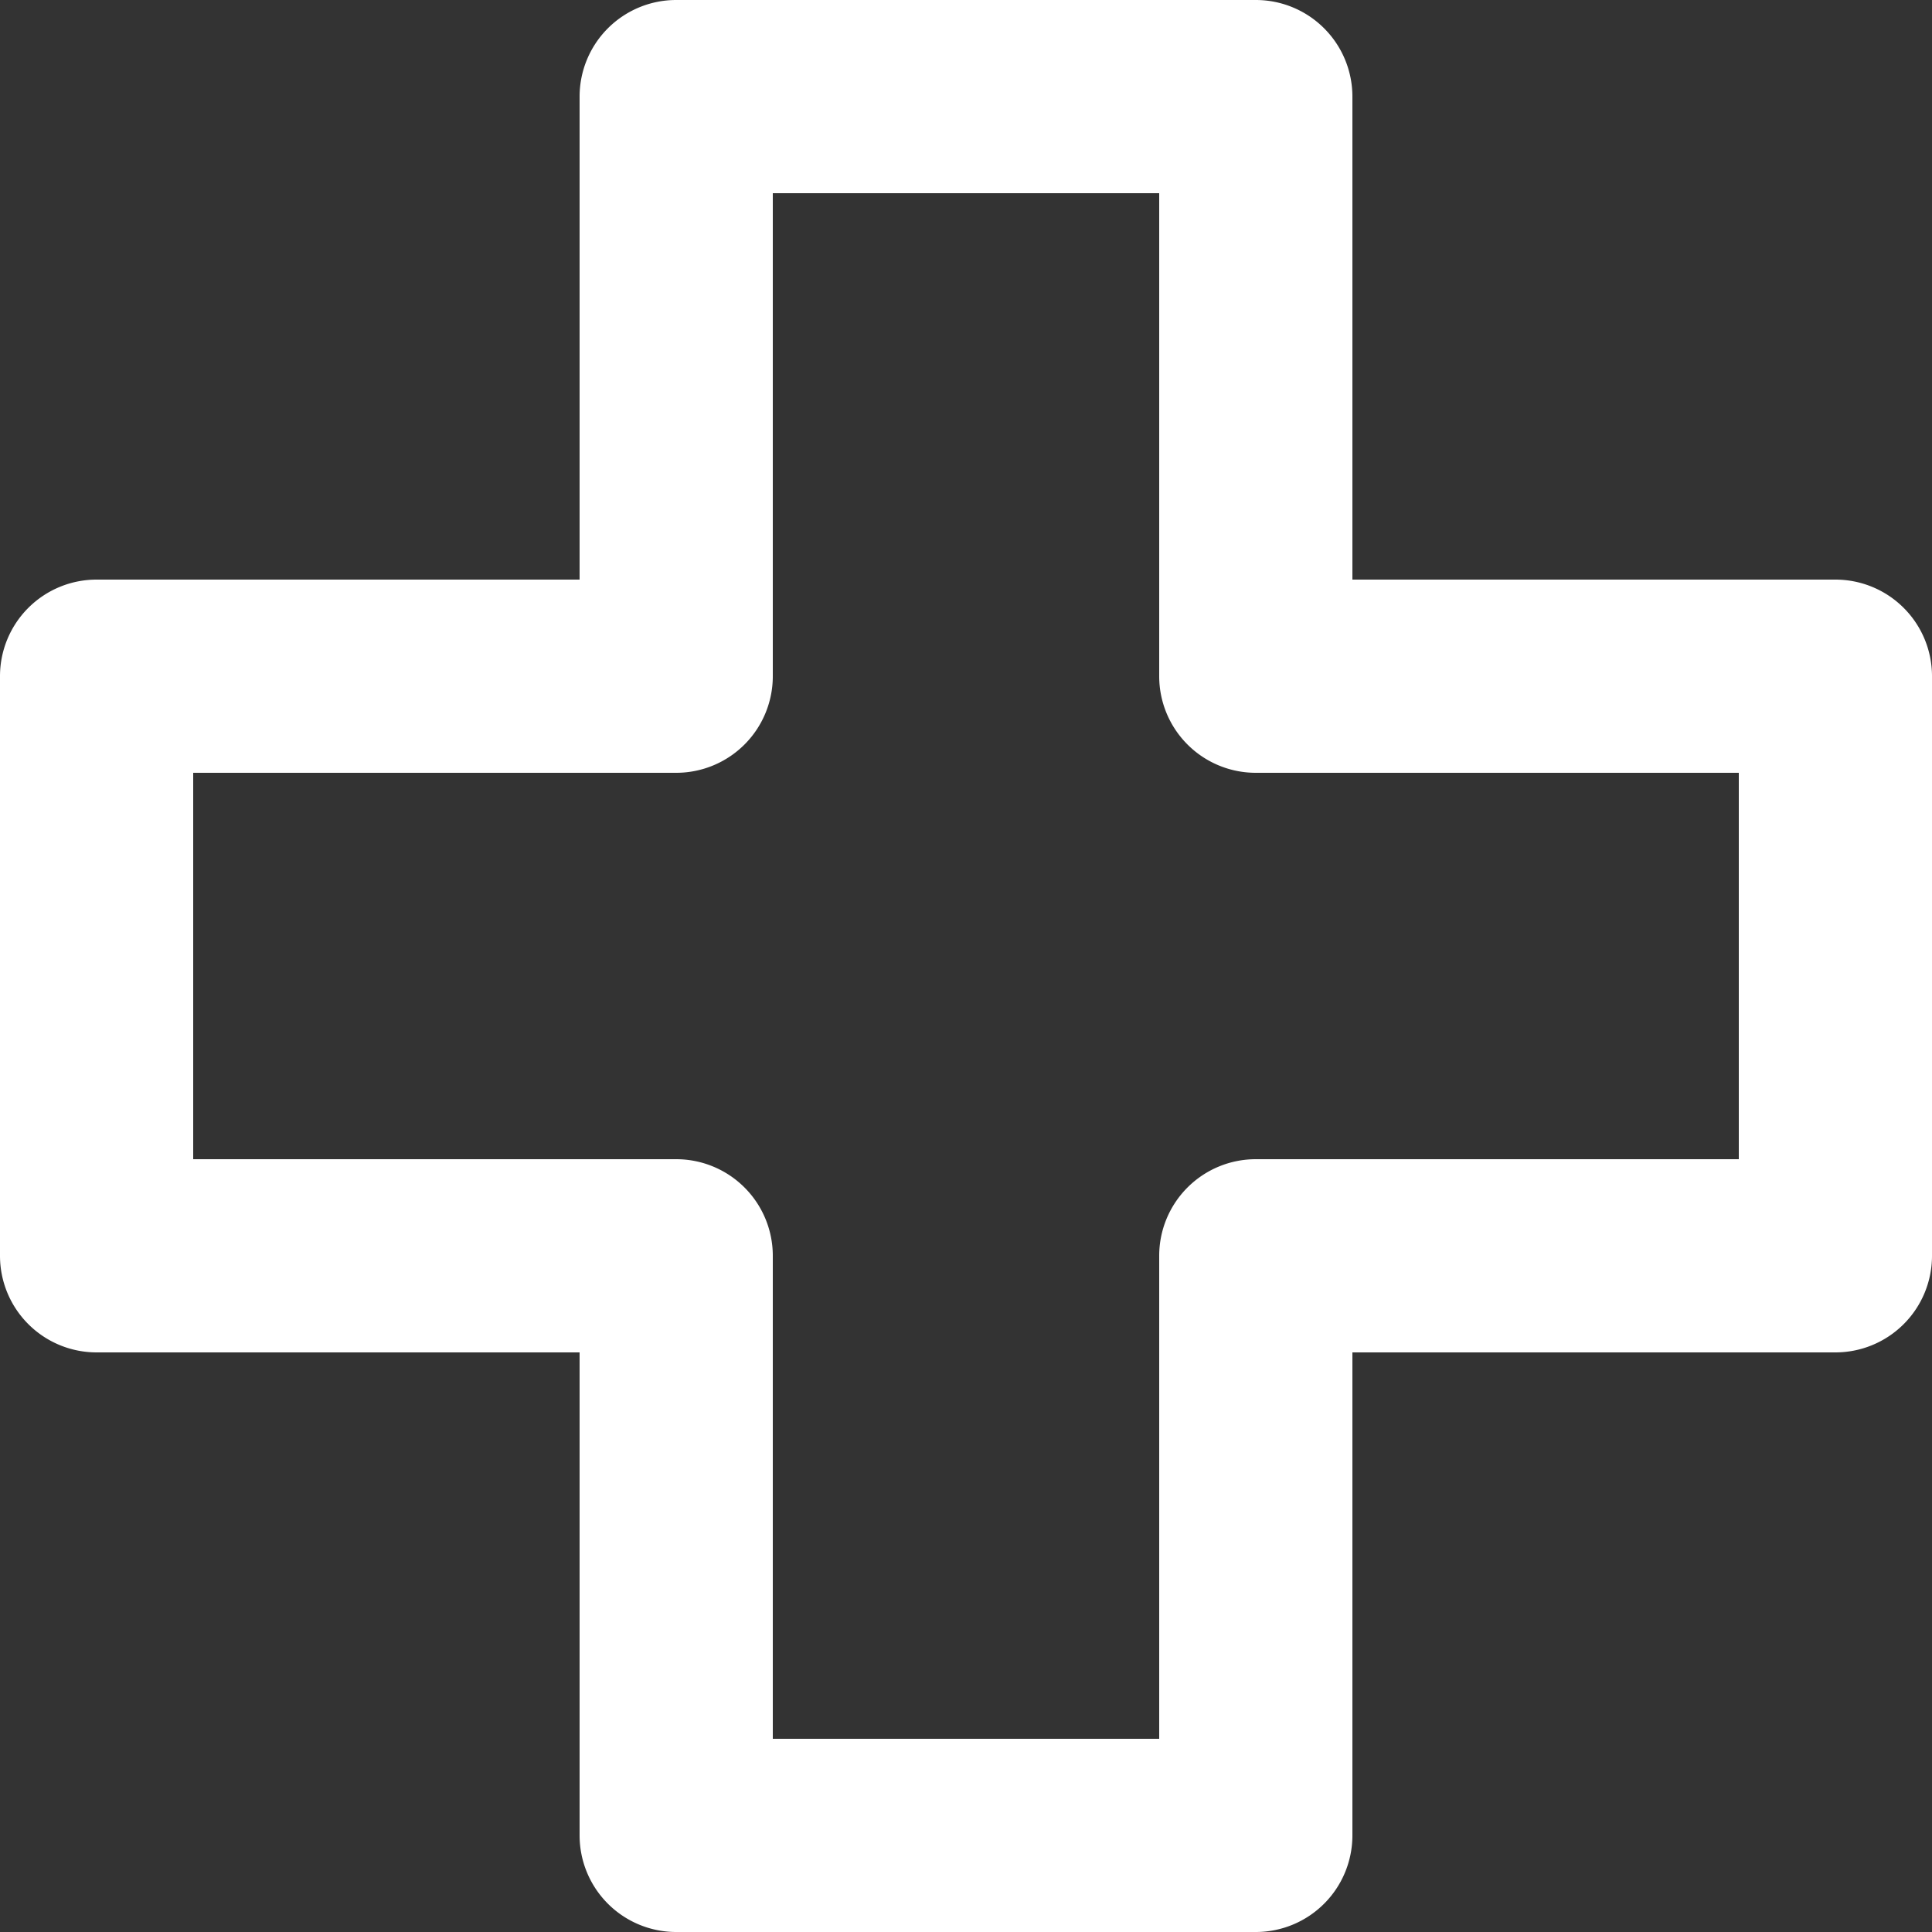 <?xml version="1.0" encoding="UTF-8" standalone="no"?><svg xmlns="http://www.w3.org/2000/svg" xmlns:xlink="http://www.w3.org/1999/xlink" fill="#ffffff" height="20" preserveAspectRatio="xMidYMid meet" version="1" viewBox="2.0 2.0 20.0 20.0" width="20" zoomAndPan="magnify"><rect x="2.0" y="2.0" width="20.0" height="20.0" fill="#333333" stroke="none"/><g data-name="1" id="change1_1"><path d="M15,22H9a1,1,0,0,1-1-1V16H3a1,1,0,0,1-1-1V9A1,1,0,0,1,3,8H8V3A1,1,0,0,1,9,2h6a1,1,0,0,1,1,1V8h5a1,1,0,0,1,1,1v6a1,1,0,0,1-1,1H16v5A1,1,0,0,1,15,22Zm-5-2h4V15a1,1,0,0,1,1-1h5V10H15a1,1,0,0,1-1-1V4H10V9a1,1,0,0,1-1,1H4v4H9a1,1,0,0,1,1,1Z" fill="inherit"/></g></svg>